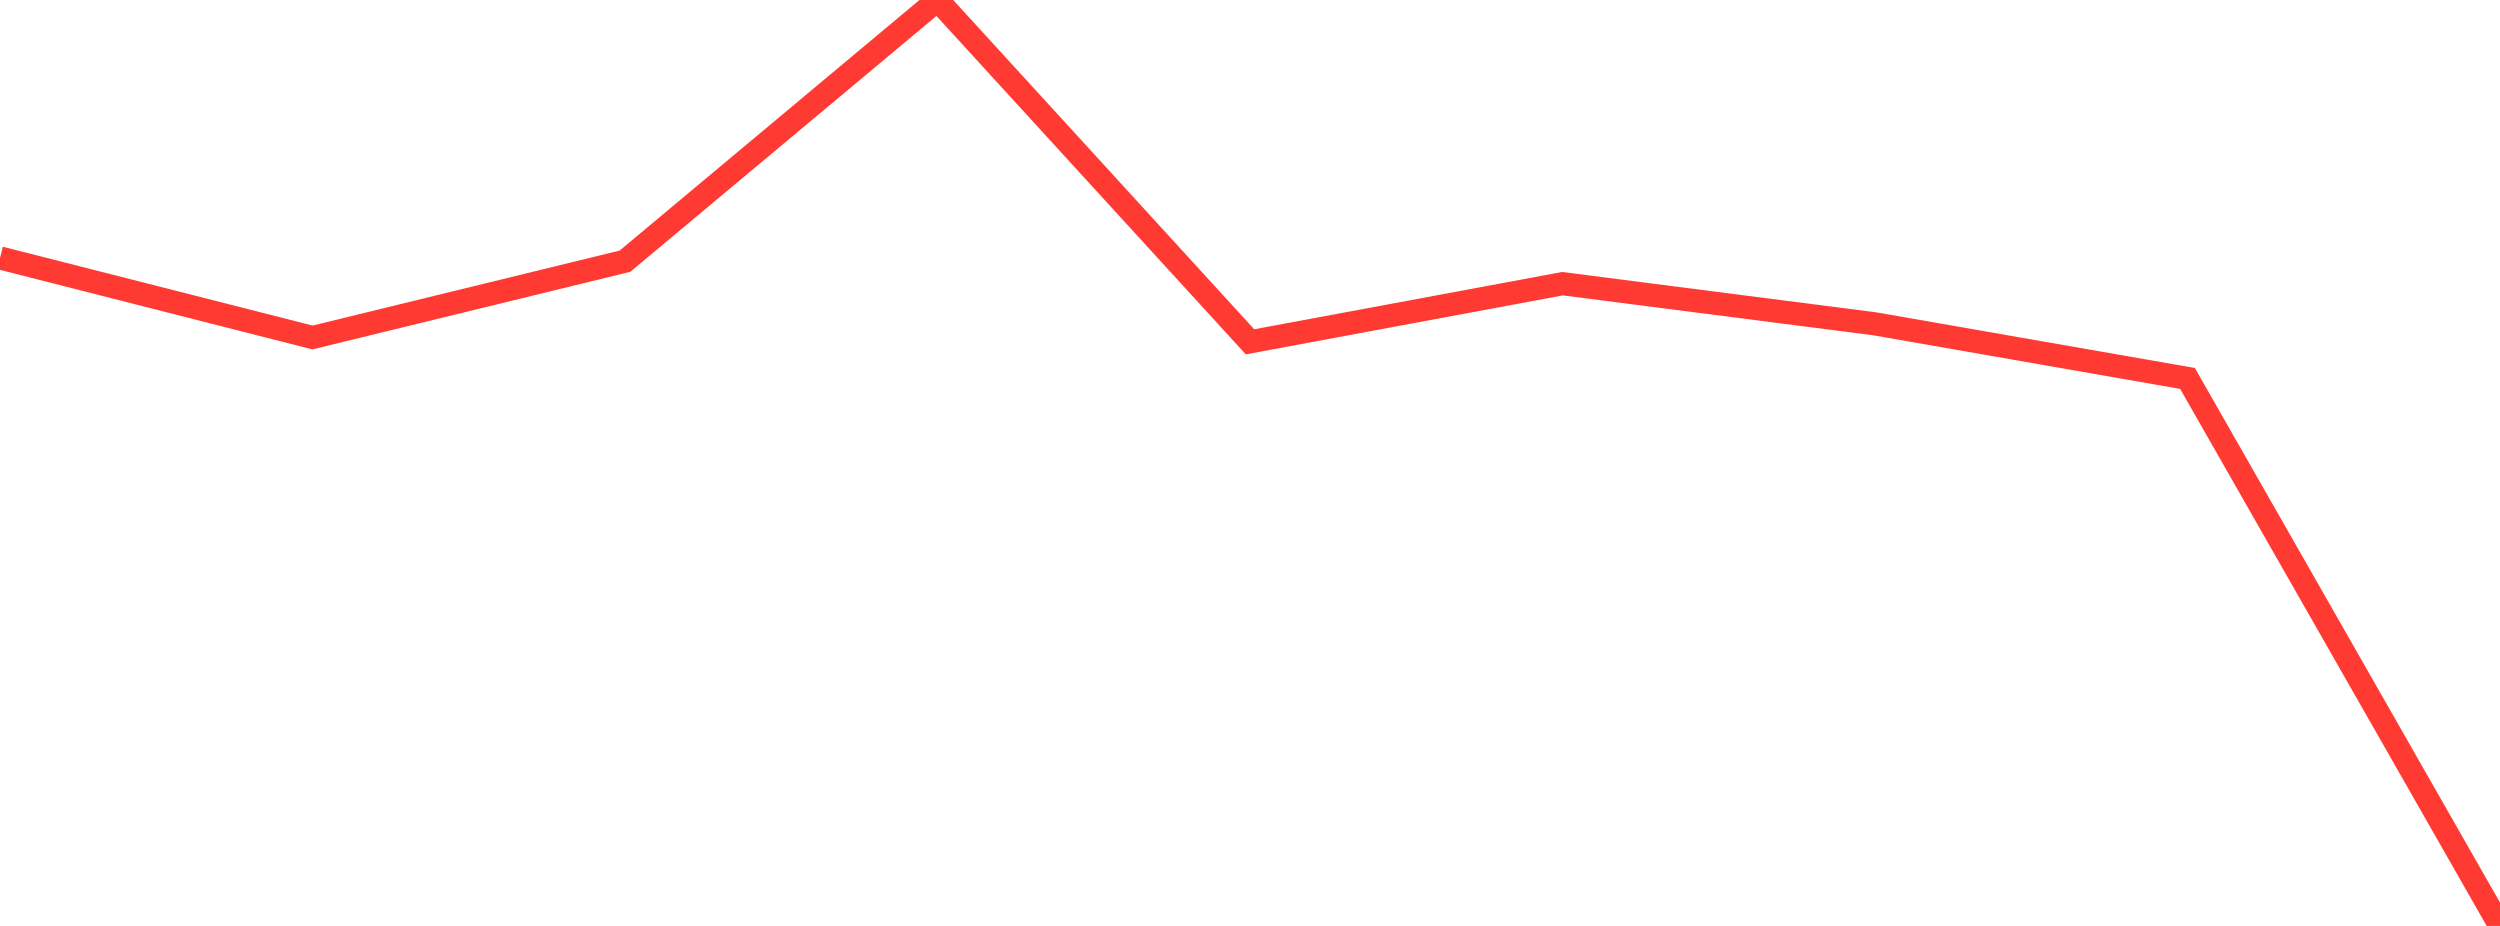 <?xml version="1.0" standalone="no"?>
<!DOCTYPE svg PUBLIC "-//W3C//DTD SVG 1.1//EN" "http://www.w3.org/Graphics/SVG/1.1/DTD/svg11.dtd">

<svg width="135" height="50" viewBox="0 0 135 50" preserveAspectRatio="none" 
  xmlns="http://www.w3.org/2000/svg"
  xmlns:xlink="http://www.w3.org/1999/xlink">


<polyline points="0.0, 13.929 16.875, 18.224 33.75, 14.103 50.625, 0.0 67.5, 18.458 84.375, 15.319 101.25, 17.488 118.125, 20.436 135.0, 50.0" fill="none" stroke="#ff3a33" stroke-width="1.25"/>

</svg>